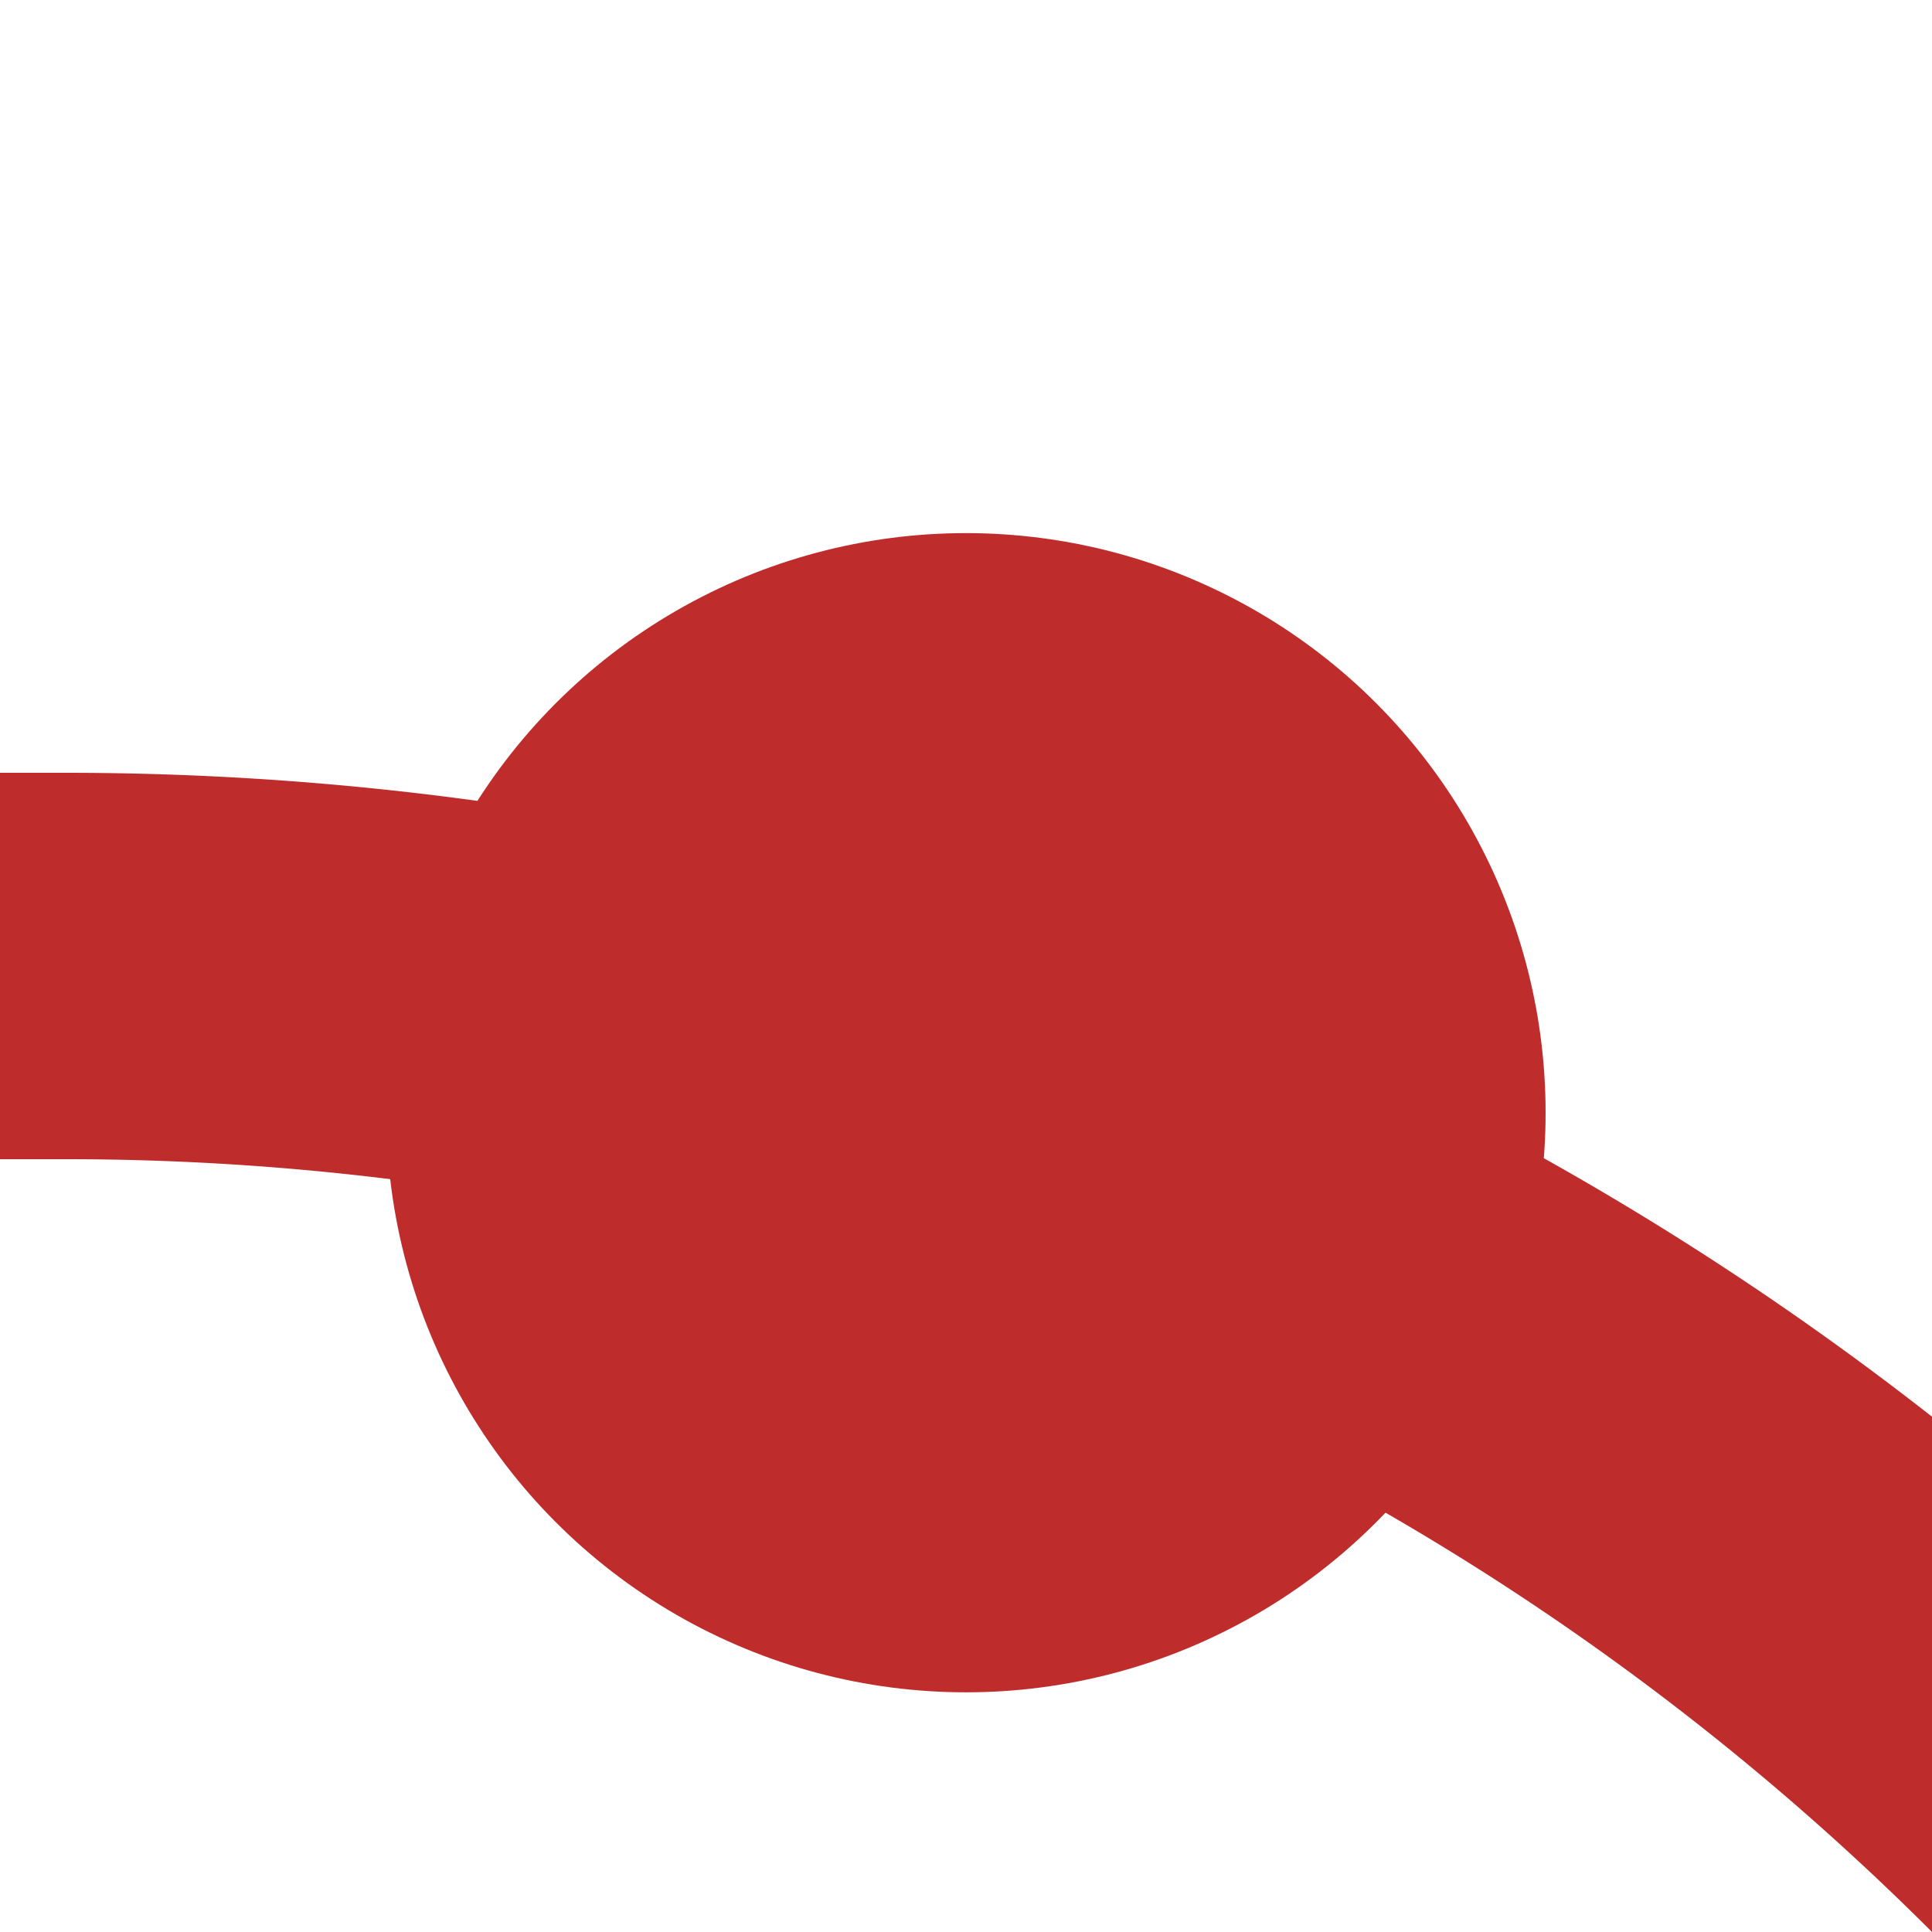 <?xml version="1.0" encoding="UTF-8"?>
<svg xmlns="http://www.w3.org/2000/svg" width="500" height="500">
 <title>kBHF2+r</title>
 <path stroke="#BE2D2C" d="M 750,982.84 A 732.84,732.84 0 0 0 17.16,250 H 0" stroke-width="100" fill="none"/>
 <circle fill="#BE2D2C" cx="250" cy="287.97" r="150"/>
</svg>
